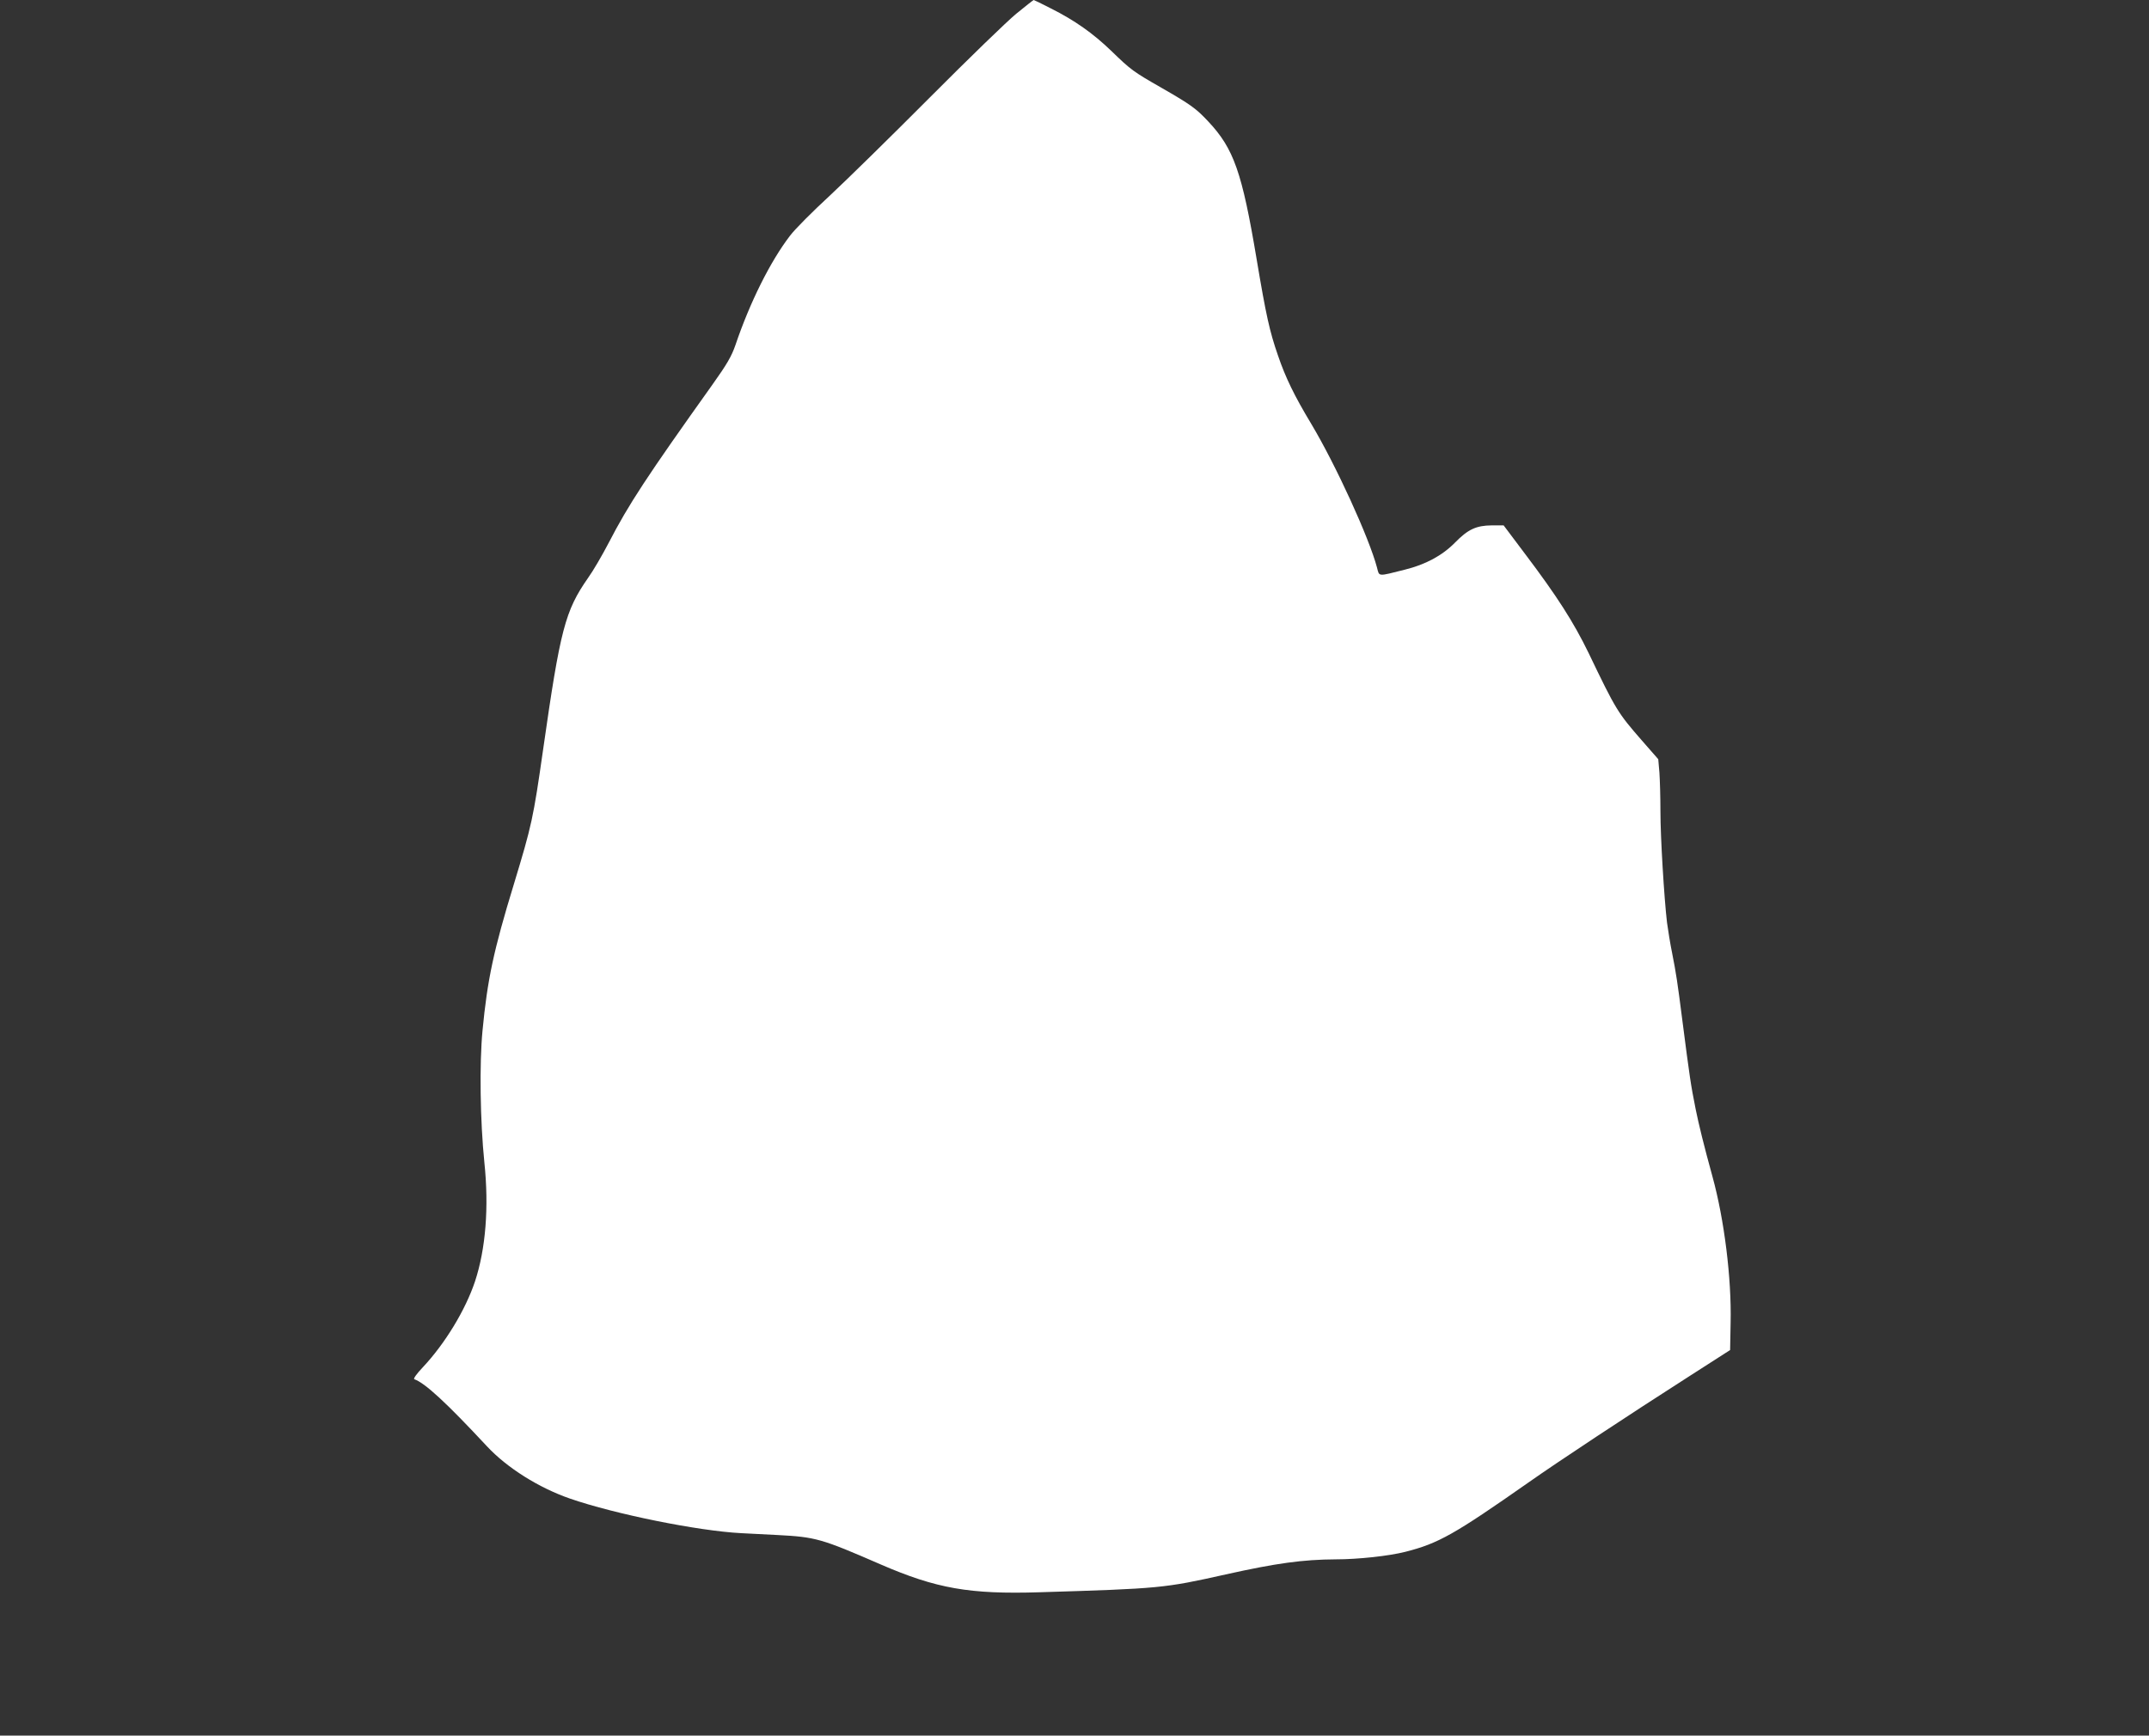 <?xml version="1.0" standalone="no"?>
<!DOCTYPE svg PUBLIC "-//W3C//DTD SVG 20010904//EN"
 "http://www.w3.org/TR/2001/REC-SVG-20010904/DTD/svg10.dtd">
<svg version="1.0" xmlns="http://www.w3.org/2000/svg"
 width="1280pt" height="1034pt" viewBox="0 0 1280 1034"
 preserveAspectRatio="xMidYMid meet">
<rect x="0" y="0" width="1280" height="1034" fill="#333333" stroke="none"/>
<g transform="translate(0,1034) scale(0.1,-0.1)"
fill="#ffffff" stroke="none">
<path d="M6054 10259 c-54 -44 -286 -269 -514 -498 -228 -229 -497 -493 -598
-587 -101 -93 -208 -200 -237 -239 -117 -153 -238 -395 -325 -652 -23 -66 -50
-113 -137 -235 -392 -550 -498 -711 -618 -943 -37 -71 -92 -166 -123 -209
-136 -195 -165 -306 -267 -1021 -59 -412 -67 -449 -175 -805 -120 -392 -157
-566 -186 -870 -19 -198 -14 -540 11 -785 28 -268 8 -516 -56 -710 -57 -170
-178 -369 -309 -509 -40 -42 -60 -71 -52 -73 63 -22 191 -140 432 -399 120
-129 310 -248 495 -312 269 -93 765 -193 1020 -206 55 -3 152 -8 215 -11 229
-12 261 -21 615 -175 332 -144 530 -179 948 -166 718 22 740 24 1107 106 300
67 461 89 655 90 134 0 318 20 416 45 197 50 292 104 733 413 176 124 594 400
961 635 l240 154 3 164 c6 263 -38 615 -108 869 -52 189 -82 312 -100 401 -30
150 -35 186 -80 534 -28 220 -37 279 -60 395 -12 58 -25 141 -31 185 -17 145
-39 507 -39 660 0 83 -3 186 -6 231 l-7 81 -98 112 c-143 164 -154 181 -317
521 -89 183 -187 337 -379 591 l-127 169 -71 0 c-92 -1 -141 -23 -219 -103
-76 -77 -174 -130 -299 -161 -163 -41 -151 -42 -165 12 -47 178 -245 611 -392
857 -101 168 -153 275 -198 407 -50 144 -71 239 -127 573 -87 519 -136 659
-288 821 -72 77 -103 100 -279 201 -166 95 -182 106 -298 219 -109 105 -219
183 -361 254 -54 28 -100 50 -102 50 -2 0 -48 -36 -103 -81z"/>
</g>
</svg>

